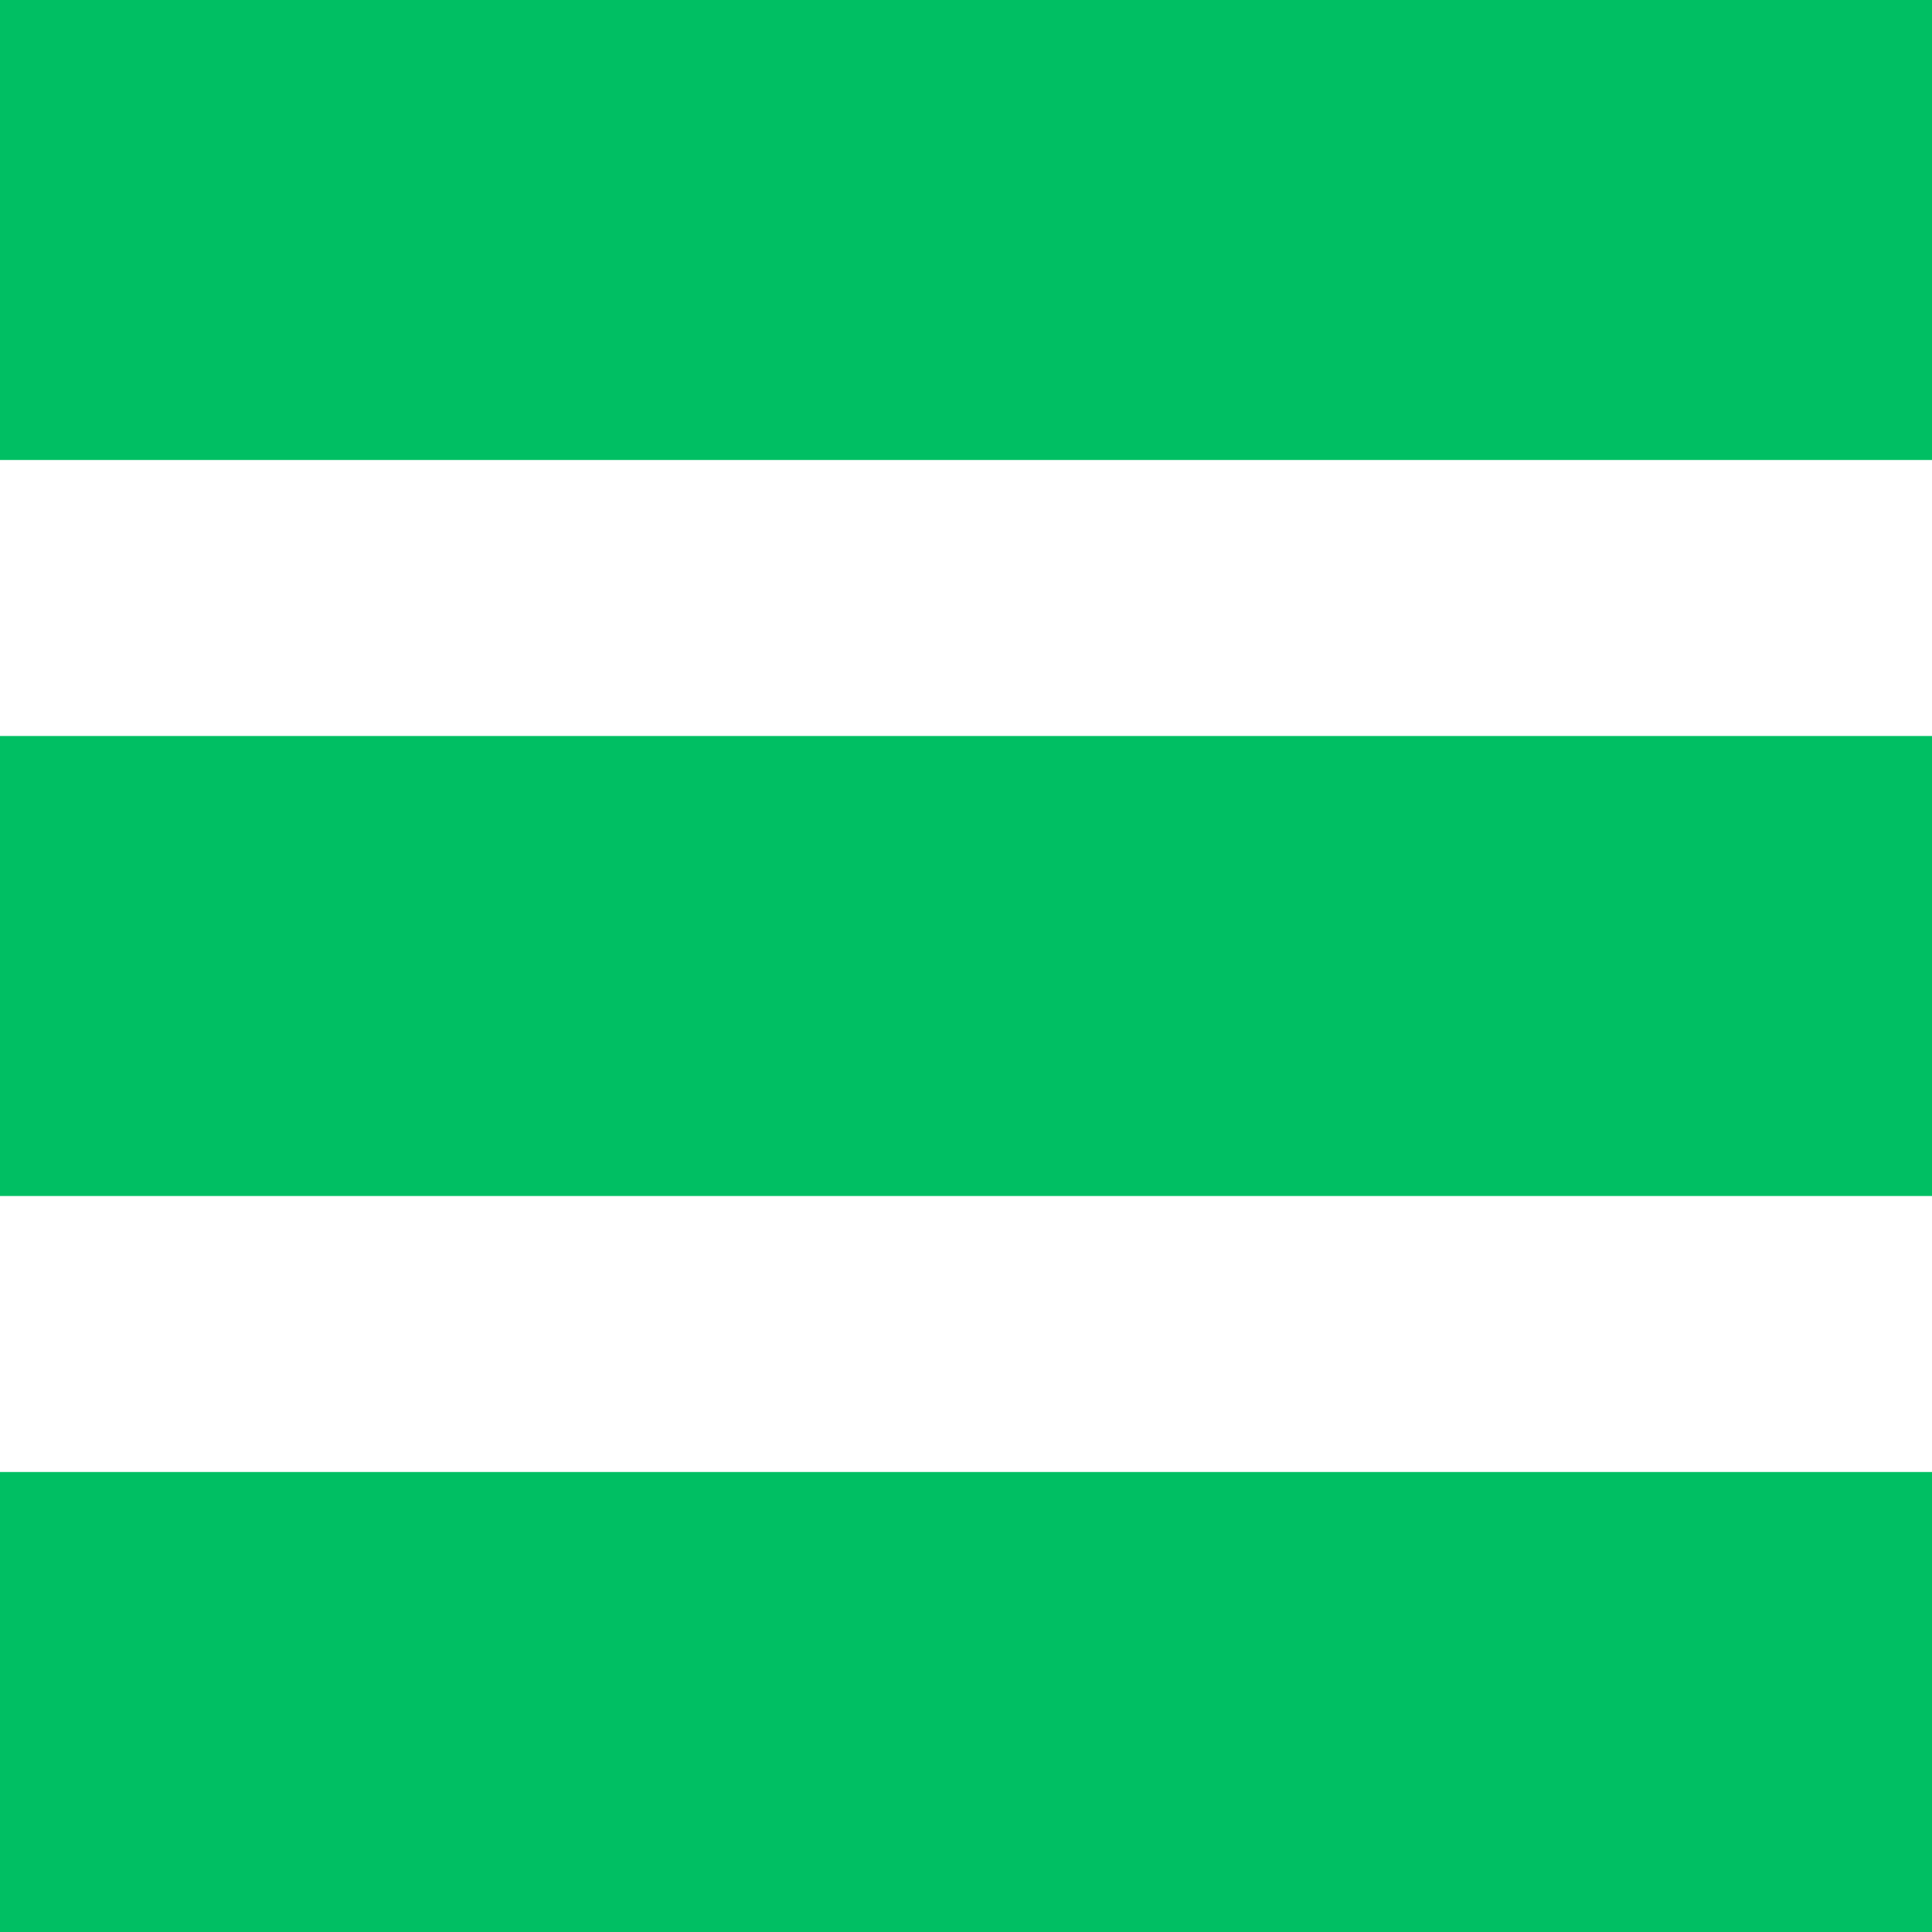 <svg xmlns="http://www.w3.org/2000/svg" viewBox="0 0 21 21"><defs><style>.cls-1{fill:#00bf63;}</style></defs><g id="Layer_2" data-name="Layer 2"><g id="Layer_1-2" data-name="Layer 1"><rect class="cls-1" width="21" height="5"/><rect class="cls-1" y="8" width="21" height="5"/><rect class="cls-1" y="16" width="21" height="5"/></g></g></svg>